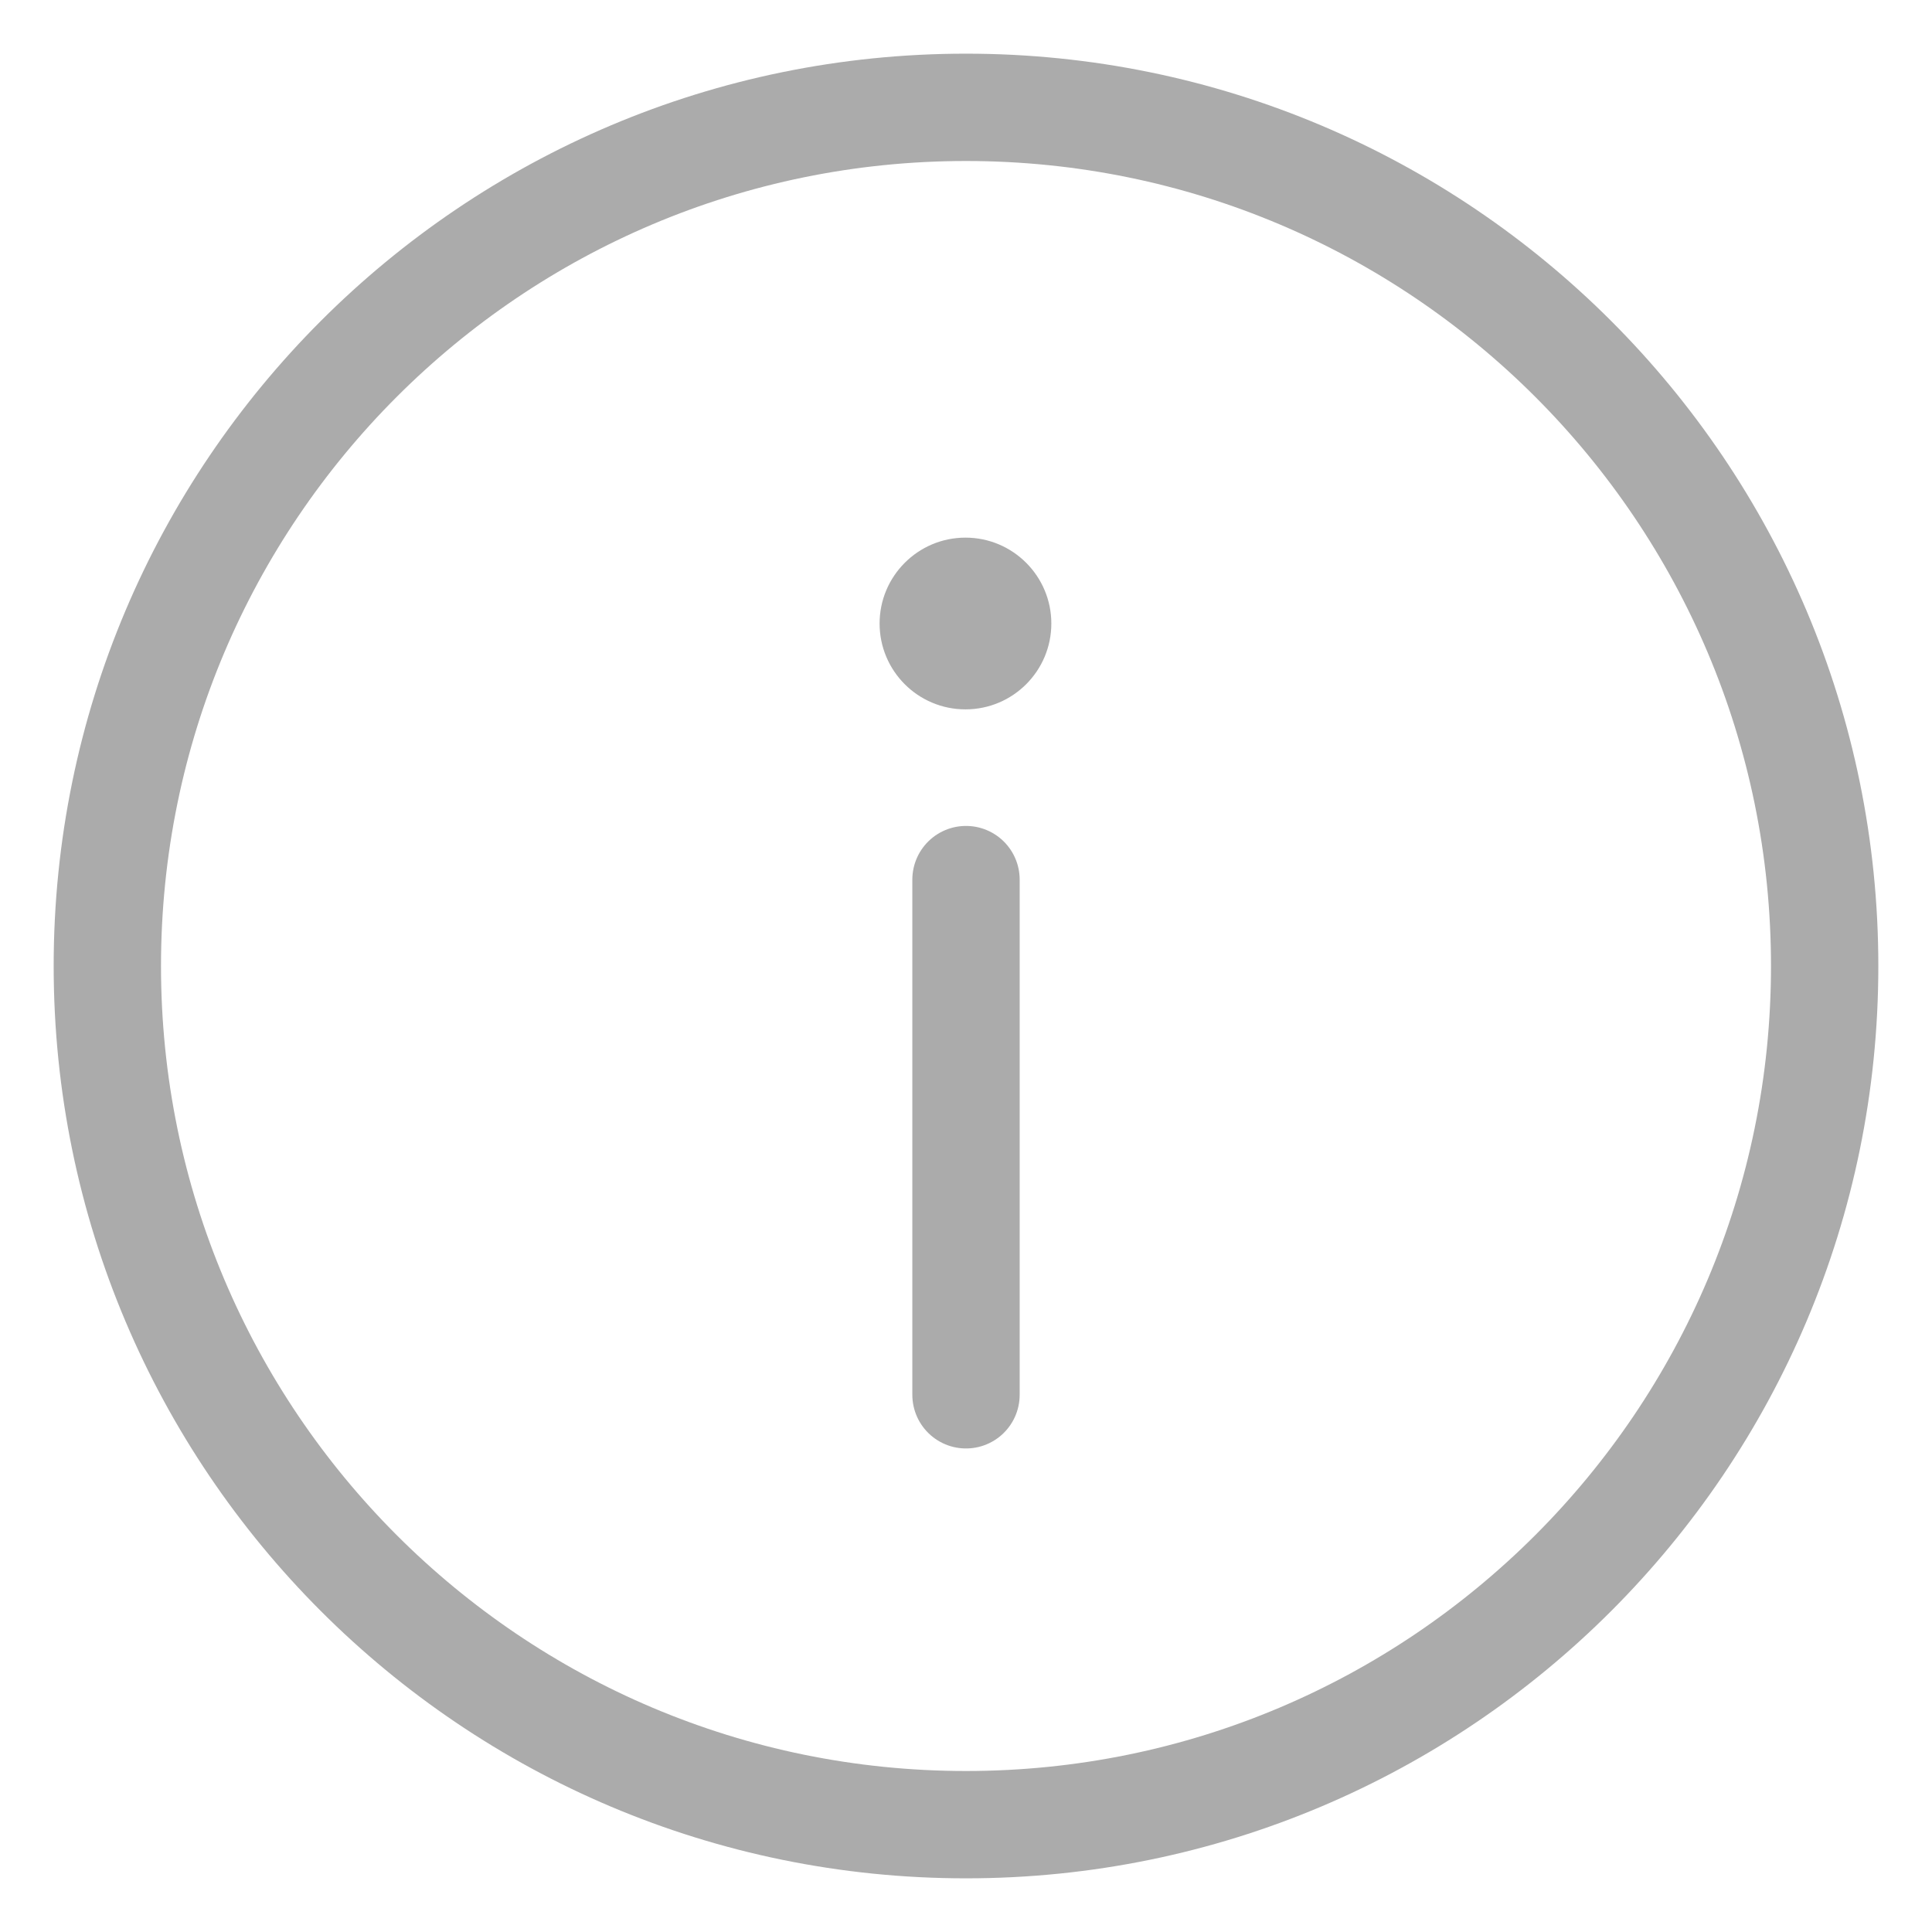 <svg width="18" height="18" viewBox="0 0 18 18" fill="none" xmlns="http://www.w3.org/2000/svg">
<path d="M9 17C13.418 17 17 13.418 17 9C17 4.582 13.418 1 9 1C4.582 1 1 4.582 1 9C1 13.418 4.582 17 9 17Z" stroke="#ABABAB"/>
<path d="M9 12.995V8.195" stroke="#ABABAB" stroke-linecap="round"/>
<path d="M8.995 5.009C9.437 5.009 9.795 5.368 9.795 5.809C9.795 6.251 9.437 6.609 8.995 6.609C8.553 6.609 8.195 6.251 8.195 5.809C8.195 5.368 8.553 5.009 8.995 5.009Z" fill="#ABABAB"/>
</svg>
